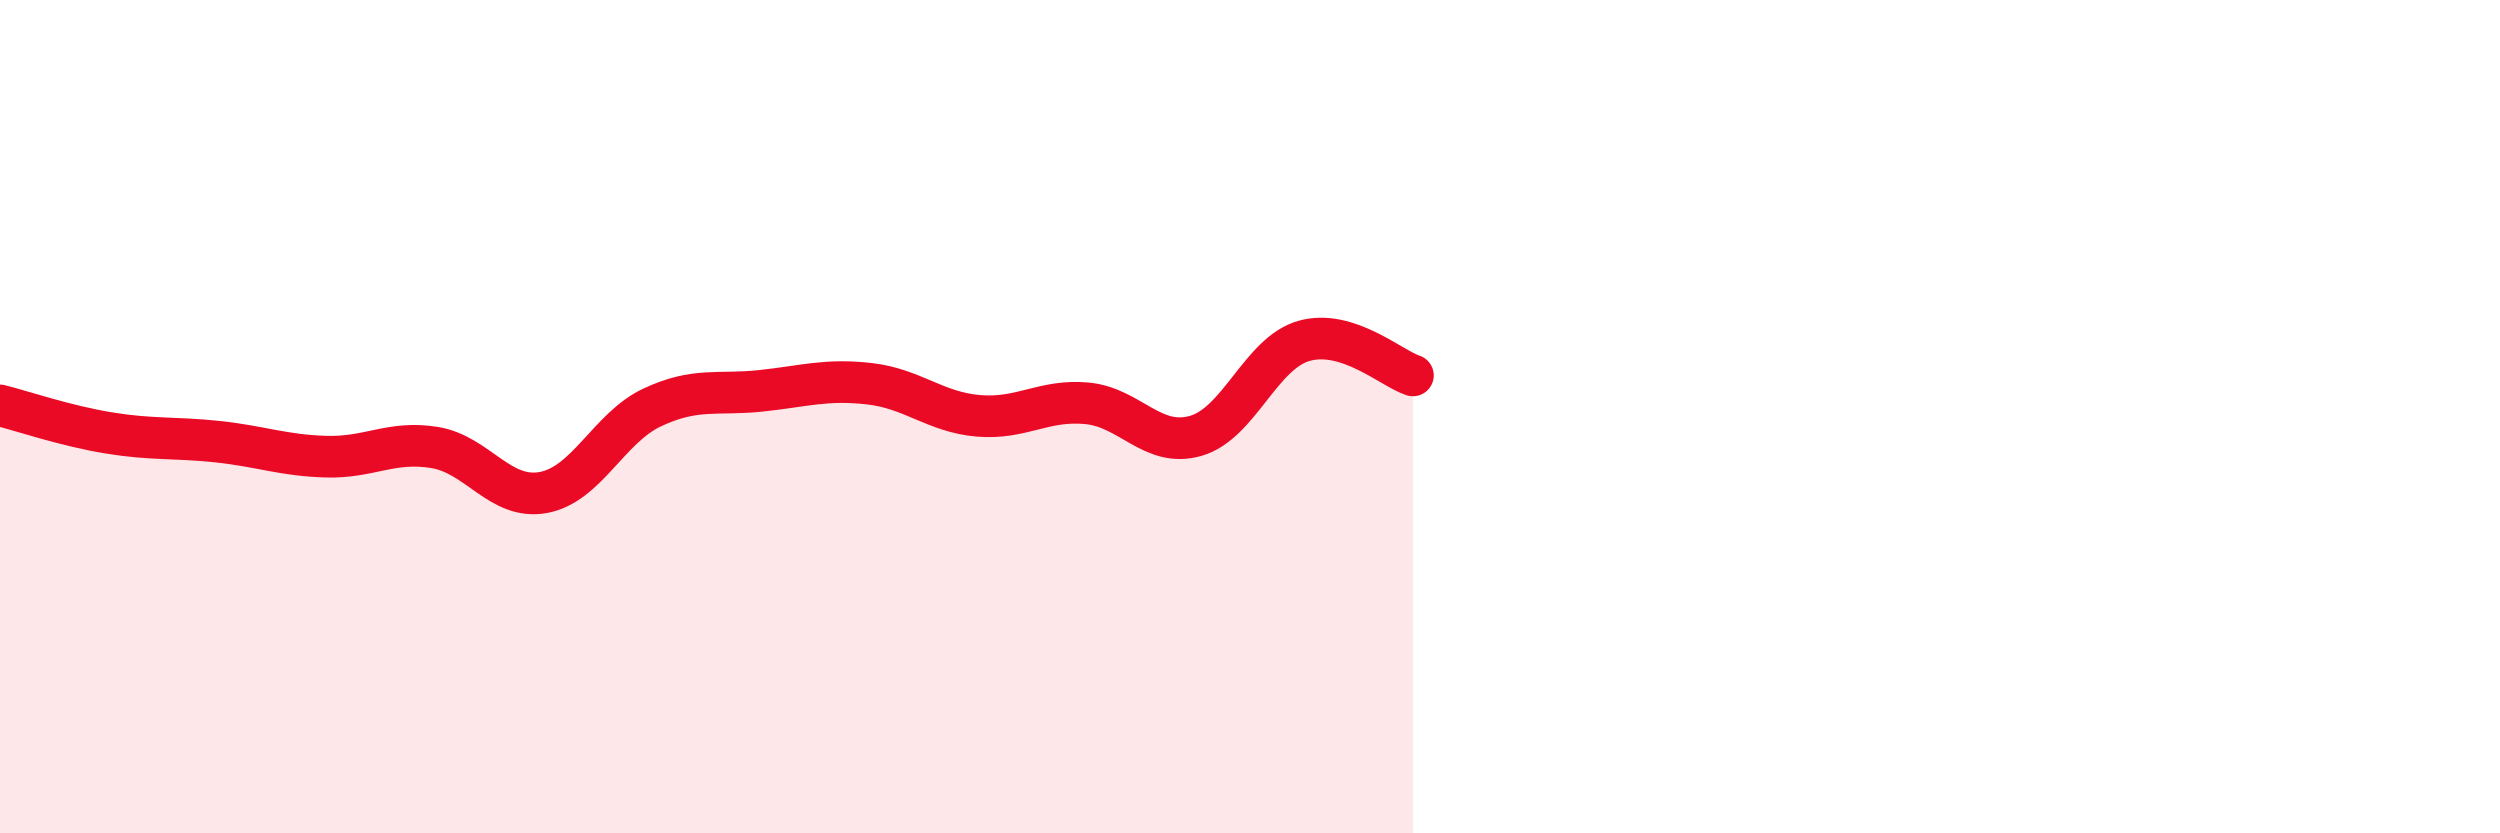 
    <svg width="60" height="20" viewBox="0 0 60 20" xmlns="http://www.w3.org/2000/svg">
      <path
        d="M 0,9.73 C 0.52,9.86 1.57,10.22 2.61,10.39 C 3.65,10.56 4.18,10.49 5.22,10.6 C 6.26,10.71 6.79,10.93 7.83,10.96 C 8.87,10.99 9.39,10.57 10.43,10.74 C 11.47,10.91 12,12.01 13.04,11.82 C 14.08,11.63 14.61,10.27 15.65,9.78 C 16.69,9.29 17.22,9.49 18.26,9.38 C 19.3,9.27 19.83,9.09 20.87,9.21 C 21.91,9.33 22.44,9.89 23.48,9.98 C 24.52,10.07 25.05,9.58 26.09,9.68 C 27.13,9.78 27.66,10.76 28.7,10.46 C 29.74,10.16 30.26,8.47 31.3,8.18 C 32.34,7.89 33.39,8.84 33.91,9.01L33.91 20L0 20Z"
        fill="#EB0A25"
        opacity="0.1"
        stroke-linecap="round"
        stroke-linejoin="round"
      />
      <path
        d="M 0,9.73 C 0.52,9.86 1.57,10.22 2.61,10.39 C 3.65,10.56 4.18,10.49 5.22,10.6 C 6.26,10.71 6.79,10.93 7.83,10.96 C 8.87,10.99 9.39,10.57 10.43,10.74 C 11.47,10.91 12,12.01 13.04,11.82 C 14.08,11.63 14.61,10.27 15.65,9.78 C 16.69,9.29 17.22,9.49 18.26,9.38 C 19.3,9.27 19.83,9.09 20.87,9.21 C 21.91,9.33 22.44,9.89 23.48,9.98 C 24.52,10.07 25.05,9.58 26.09,9.68 C 27.13,9.78 27.66,10.76 28.7,10.46 C 29.74,10.16 30.26,8.47 31.3,8.18 C 32.34,7.89 33.39,8.84 33.91,9.01"
        stroke="#EB0A25"
        stroke-width="1"
        fill="none"
        stroke-linecap="round"
        stroke-linejoin="round"
      />
    </svg>
  